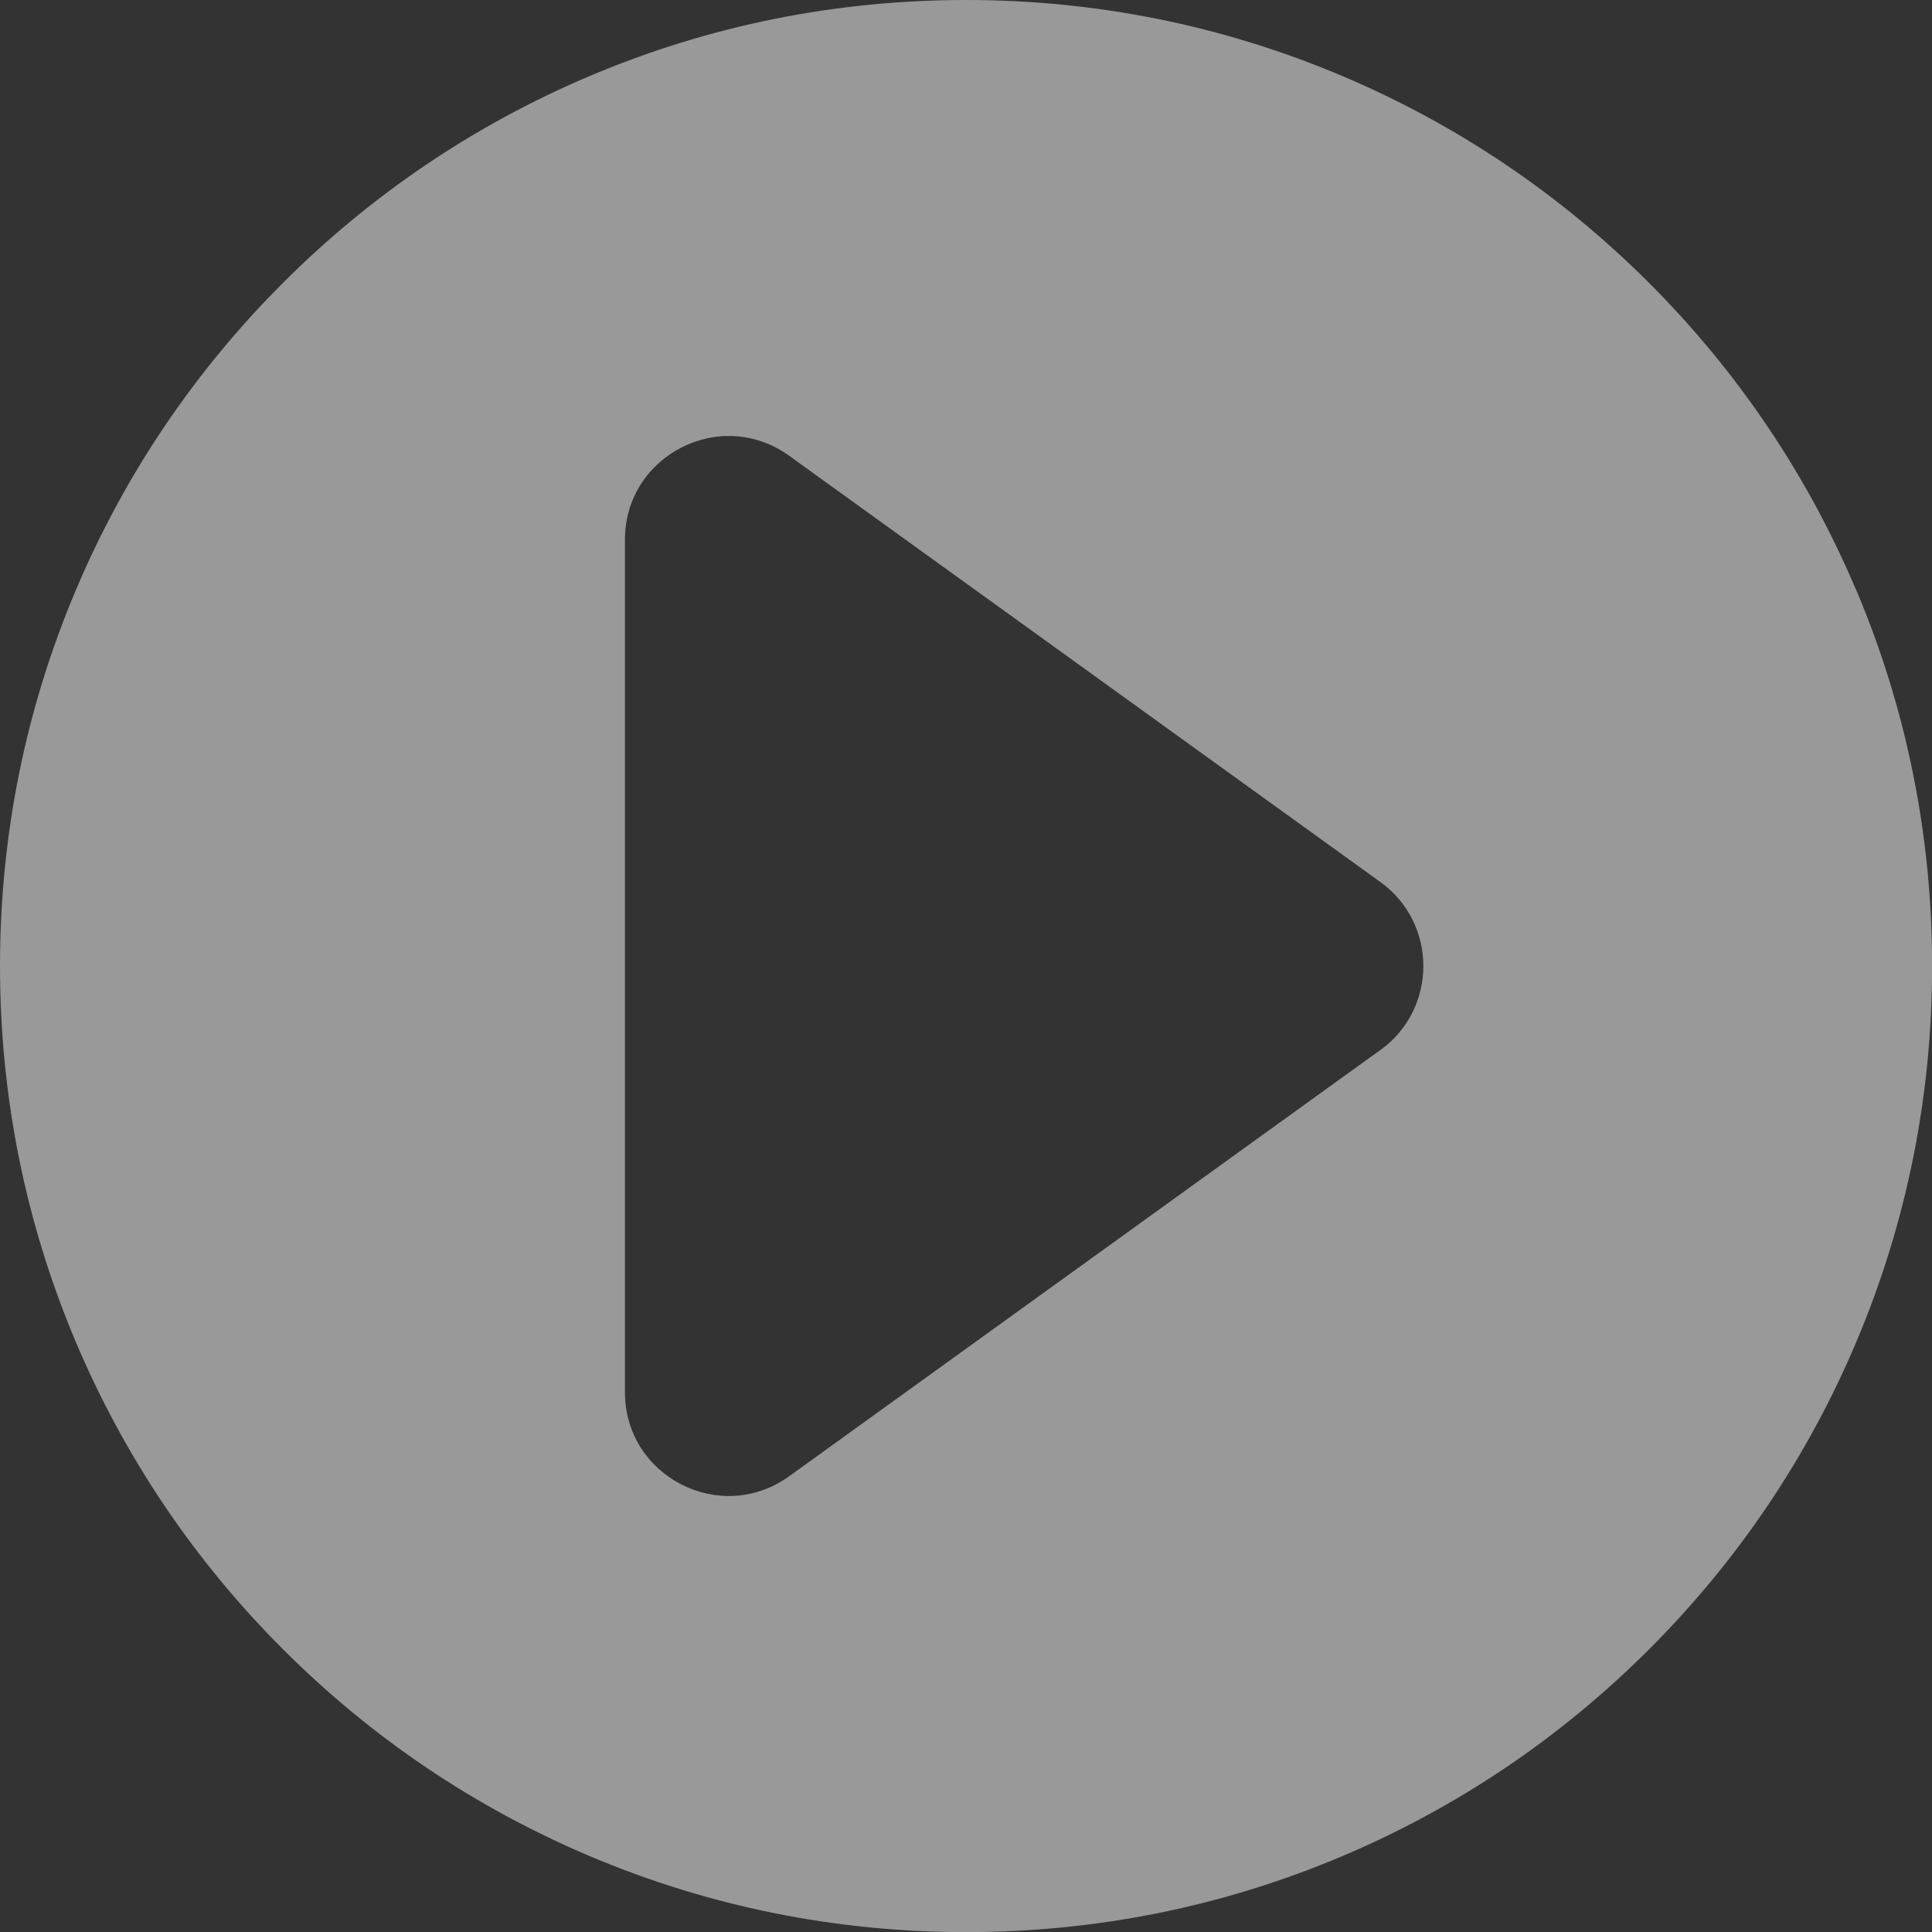 <svg id="Layer_1" data-name="Layer 1" xmlns="http://www.w3.org/2000/svg" viewBox="0 0 172.63 172.63">
  <rect x="0" y="0" width="172.63" height="172.63" fill="#333333" stroke="none"/>
  <defs>
    <style>
      .cls-1 {
        fill: #fff;
      }

      .cls-2 {
        opacity: .5;
      }
    </style>
  </defs>
  <g class="cls-2">
    <path class="cls-1" d="M165.85,52.72c-4.35-10.28-10.57-19.51-18.5-27.44-7.93-7.93-17.16-14.15-27.44-18.5C109.27,2.28,97.97,0,86.32,0s-22.96,2.28-33.6,6.78c-10.28,4.35-19.51,10.57-27.44,18.5-7.93,7.93-14.15,17.16-18.5,27.44C2.28,63.36,0,74.66,0,86.32s2.28,22.96,6.78,33.6c4.35,10.28,10.57,19.51,18.5,27.44,7.93,7.93,17.16,14.15,27.44,18.5,10.64,4.5,21.95,6.78,33.6,6.78s22.96-2.28,33.6-6.78c10.28-4.35,19.51-10.57,27.44-18.5,7.93-7.93,14.15-17.16,18.5-27.44,4.5-10.64,6.78-21.95,6.78-33.6s-2.28-22.96-6.78-33.6ZM123.34,93.82l-52.83,38.09c-6.12,4.41-14.67.04-14.67-7.51V48.23c0-7.55,8.55-11.92,14.67-7.51l52.83,38.09c5.12,3.69,5.12,11.32,0,15.02Z"></path>
  </g>
</svg>